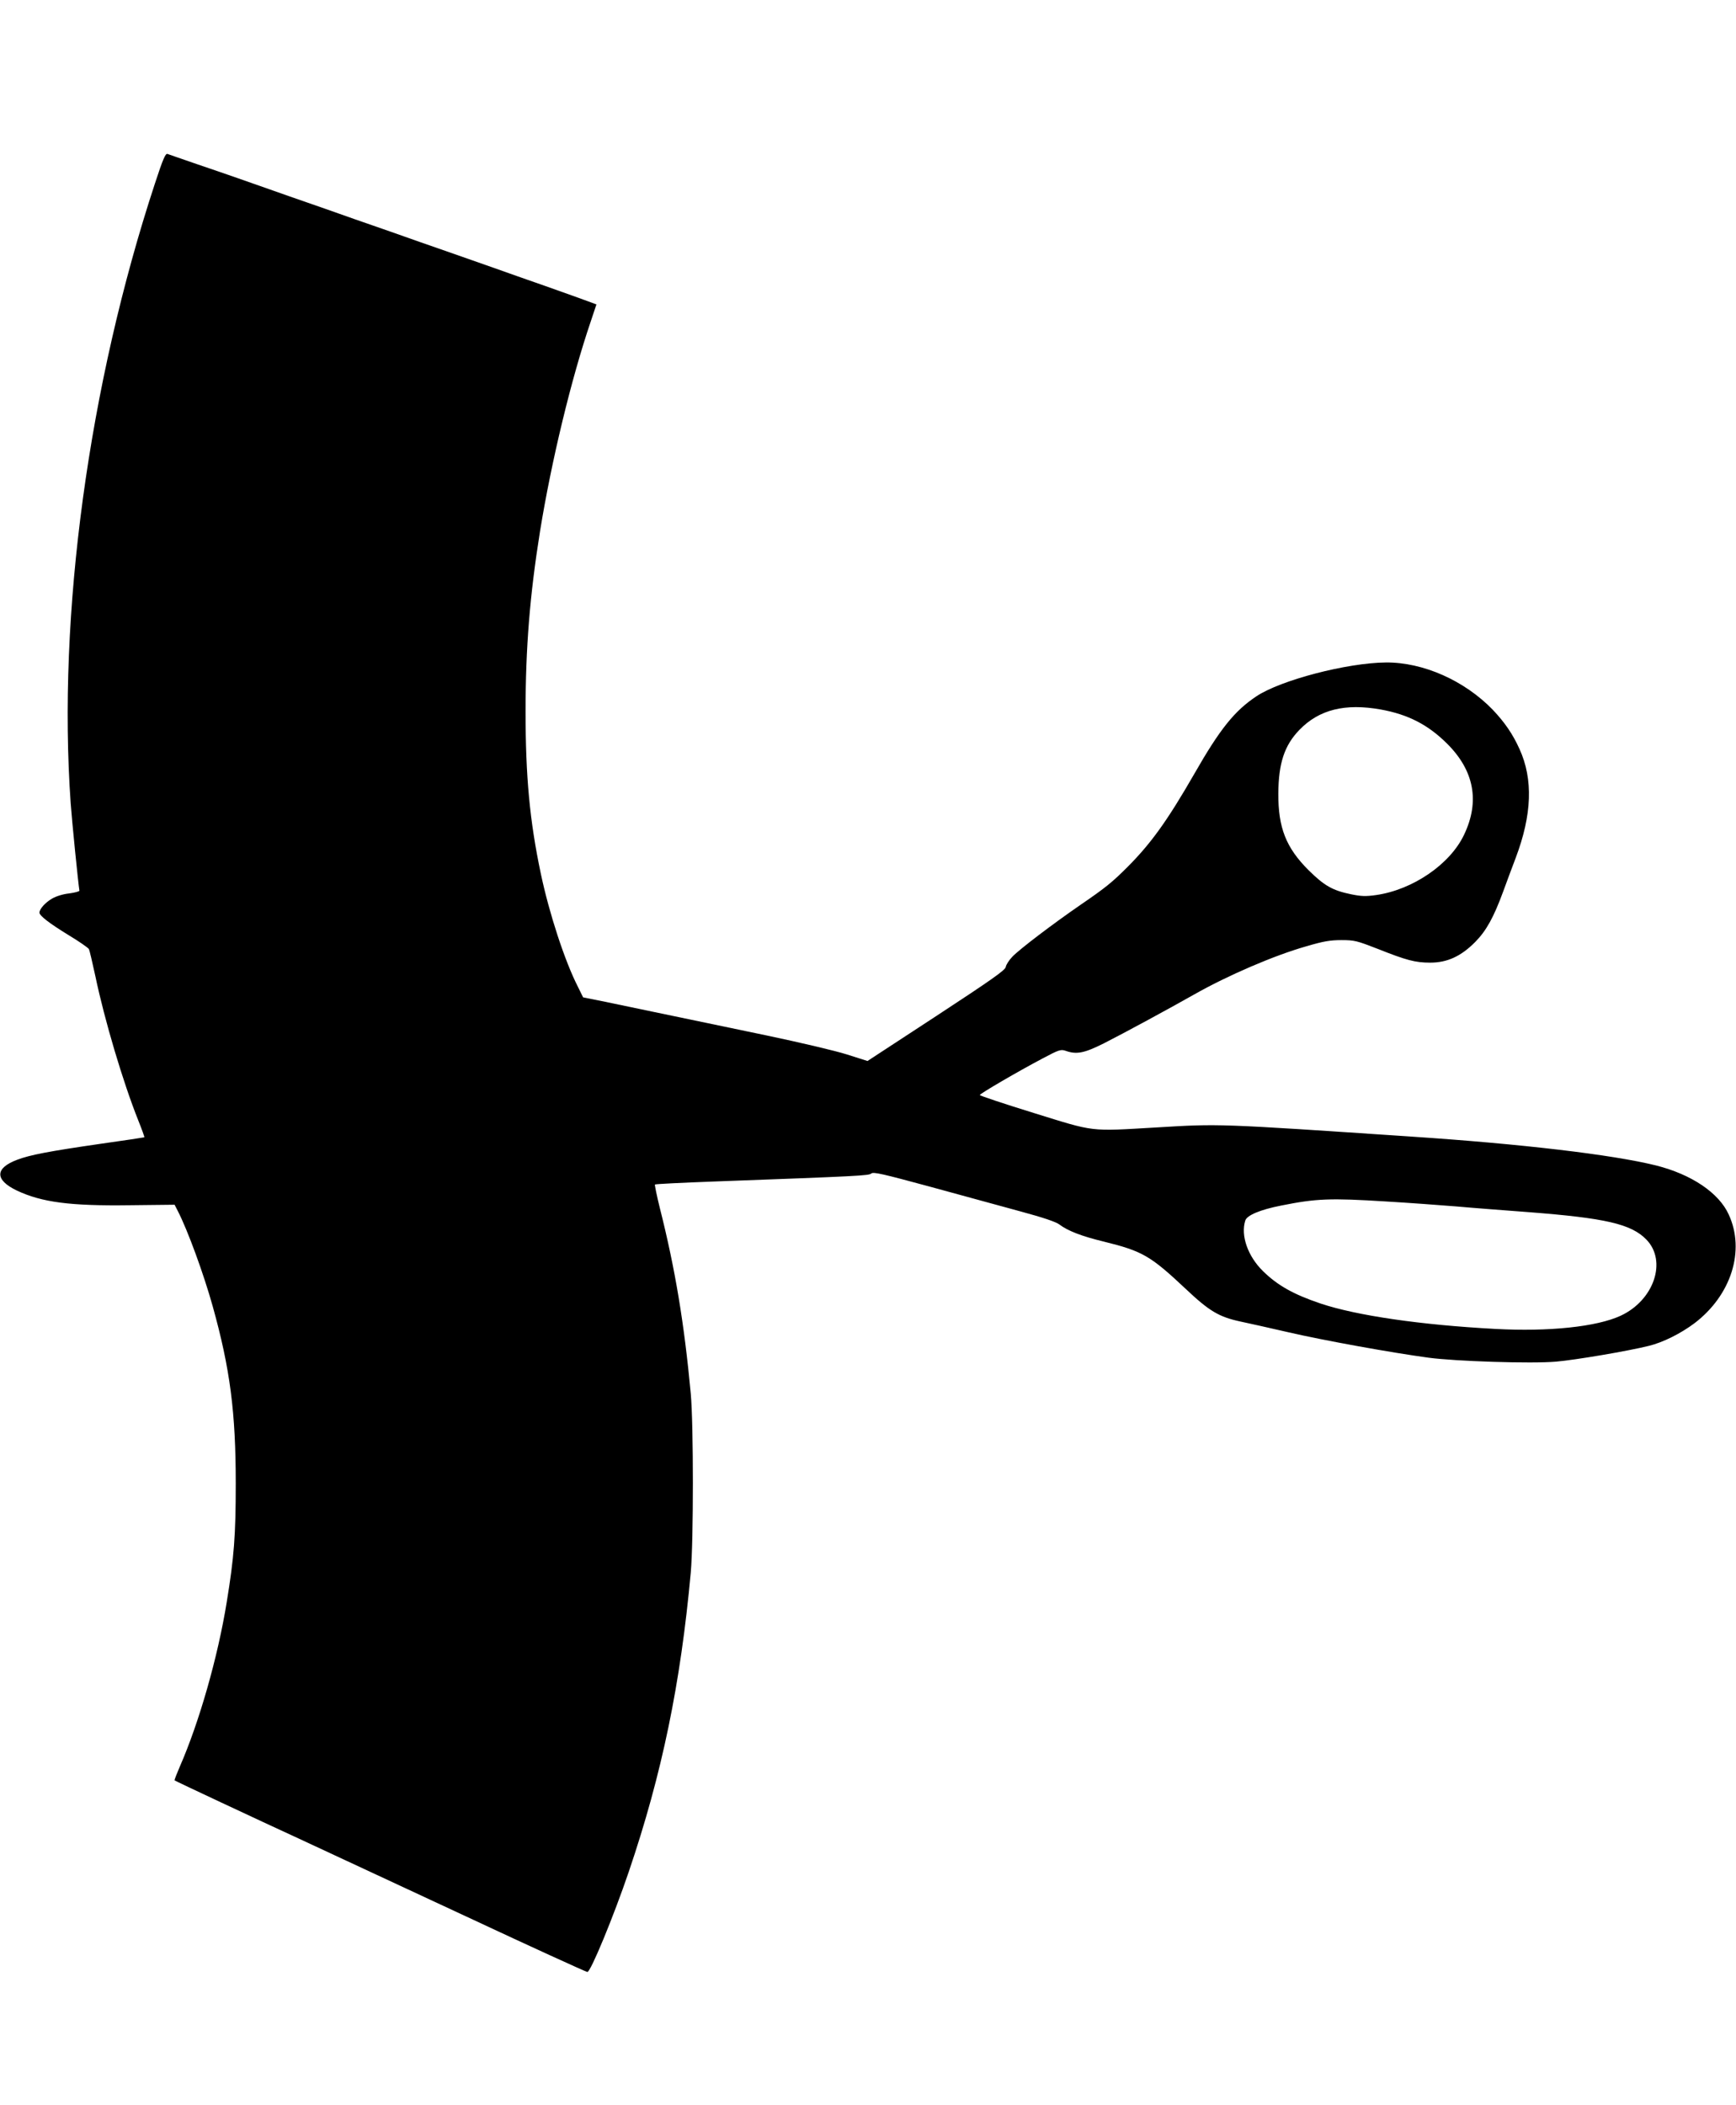 <?xml version="1.0" standalone="no"?>
<!DOCTYPE svg PUBLIC "-//W3C//DTD SVG 20010904//EN"
 "http://www.w3.org/TR/2001/REC-SVG-20010904/DTD/svg10.dtd">
<svg version="1.0" xmlns="http://www.w3.org/2000/svg"
 width="1056pt" height="1280pt" viewBox="0 0 1056 1280"
 preserveAspectRatio="xMidYMid meet">
<g transform="translate(0,1280) scale(0.1,-0.1)"
fill="#000000" stroke="none">
<path d="M942 11683 c-403 -1225 -593 -2621 -512 -3768 8 -110 45 -480 53
-530 1 -5 -26 -12 -61 -17 -39 -4 -80 -17 -106 -32 -41 -24 -76 -63 -76 -85 0
-19 62 -66 176 -136 65 -39 121 -78 125 -86 4 -8 21 -81 39 -164 56 -268 169
-647 261 -877 22 -55 39 -102 37 -103 -2 -1 -120 -19 -263 -39 -318 -46 -432
-68 -509 -97 -138 -51 -139 -123 -3 -188 151 -71 324 -94 685 -89 l274 3 19
-37 c61 -118 159 -387 213 -581 106 -380 140 -645 140 -1077 0 -316 -10 -447
-55 -722 -54 -334 -168 -732 -286 -1001 -19 -44 -33 -80 -31 -82 4 -4 505
-239 758 -355 69 -32 166 -77 215 -100 50 -23 146 -68 215 -100 69 -32 166
-77 215 -100 50 -23 146 -68 215 -100 69 -32 159 -74 200 -93 318 -149 686
-317 693 -317 20 0 160 339 252 610 202 595 315 1141 377 1820 17 193 17 896
0 1085 -40 430 -95 761 -188 1129 -19 76 -32 141 -30 144 3 3 162 11 353 18
898 33 948 36 963 49 13 11 72 -3 360 -81 190 -52 437 -119 549 -150 137 -37
214 -63 235 -79 52 -39 134 -71 270 -104 235 -58 283 -85 499 -288 143 -135
202 -170 332 -198 44 -9 177 -39 295 -66 212 -49 627 -124 850 -154 163 -22
626 -37 775 -24 117 10 436 64 565 96 86 21 194 75 278 138 223 170 309 441
208 660 -60 133 -228 245 -443 299 -266 66 -821 131 -1483 175 -1190 80 -1171
79 -1555 56 -413 -24 -369 -29 -747 88 -181 56 -328 105 -328 109 0 8 233 144
383 223 98 52 110 56 139 46 67 -24 114 -14 232 45 117 59 399 212 551 298
203 115 486 237 680 292 105 31 147 38 215 38 79 0 94 -4 220 -53 176 -70 229
-84 320 -84 104 0 188 39 274 126 67 68 112 149 170 307 19 52 53 144 76 204
99 262 107 478 23 662 -41 91 -90 162 -162 238 -172 178 -424 290 -651 288
-236 -2 -640 -107 -788 -206 -132 -88 -221 -198 -377 -471 -163 -283 -261
-420 -404 -564 -94 -94 -134 -127 -286 -231 -173 -119 -374 -272 -417 -317
-20 -21 -38 -49 -40 -62 -2 -19 -86 -78 -422 -298 l-419 -274 -126 40 c-69 22
-290 74 -491 116 -591 123 -837 174 -979 204 l-134 27 -32 65 c-80 157 -174
445 -225 686 -68 322 -93 592 -93 988 0 385 26 708 88 1095 69 426 190 928
309 1277 l34 102 -51 19 c-29 11 -144 52 -257 92 -113 39 -242 85 -287 101
-46 16 -120 42 -165 58 -46 16 -137 48 -203 71 -66 23 -156 54 -200 70 -44 16
-134 47 -200 70 -66 23 -156 54 -200 70 -44 16 -134 47 -200 70 -66 23 -156
54 -200 70 -128 45 -298 105 -470 163 -88 30 -167 58 -176 61 -12 5 -27 -28
-77 -181z m7458 -3197 c165 -30 286 -92 401 -206 166 -164 202 -352 105 -555
-85 -180 -312 -335 -535 -367 -63 -9 -91 -8 -154 5 -111 23 -161 51 -258 147
-136 136 -184 257 -183 465 1 184 37 293 128 387 120 124 278 163 496 124z
m30 -2991 c135 -8 326 -22 425 -30 99 -9 298 -24 443 -35 468 -36 625 -72 717
-167 127 -131 46 -369 -157 -463 -145 -67 -437 -98 -763 -80 -452 24 -842 81
-1061 154 -166 56 -262 110 -351 197 -93 91 -137 217 -108 308 10 32 91 66
218 91 214 43 298 46 637 25z"/>
</g>
</svg>
